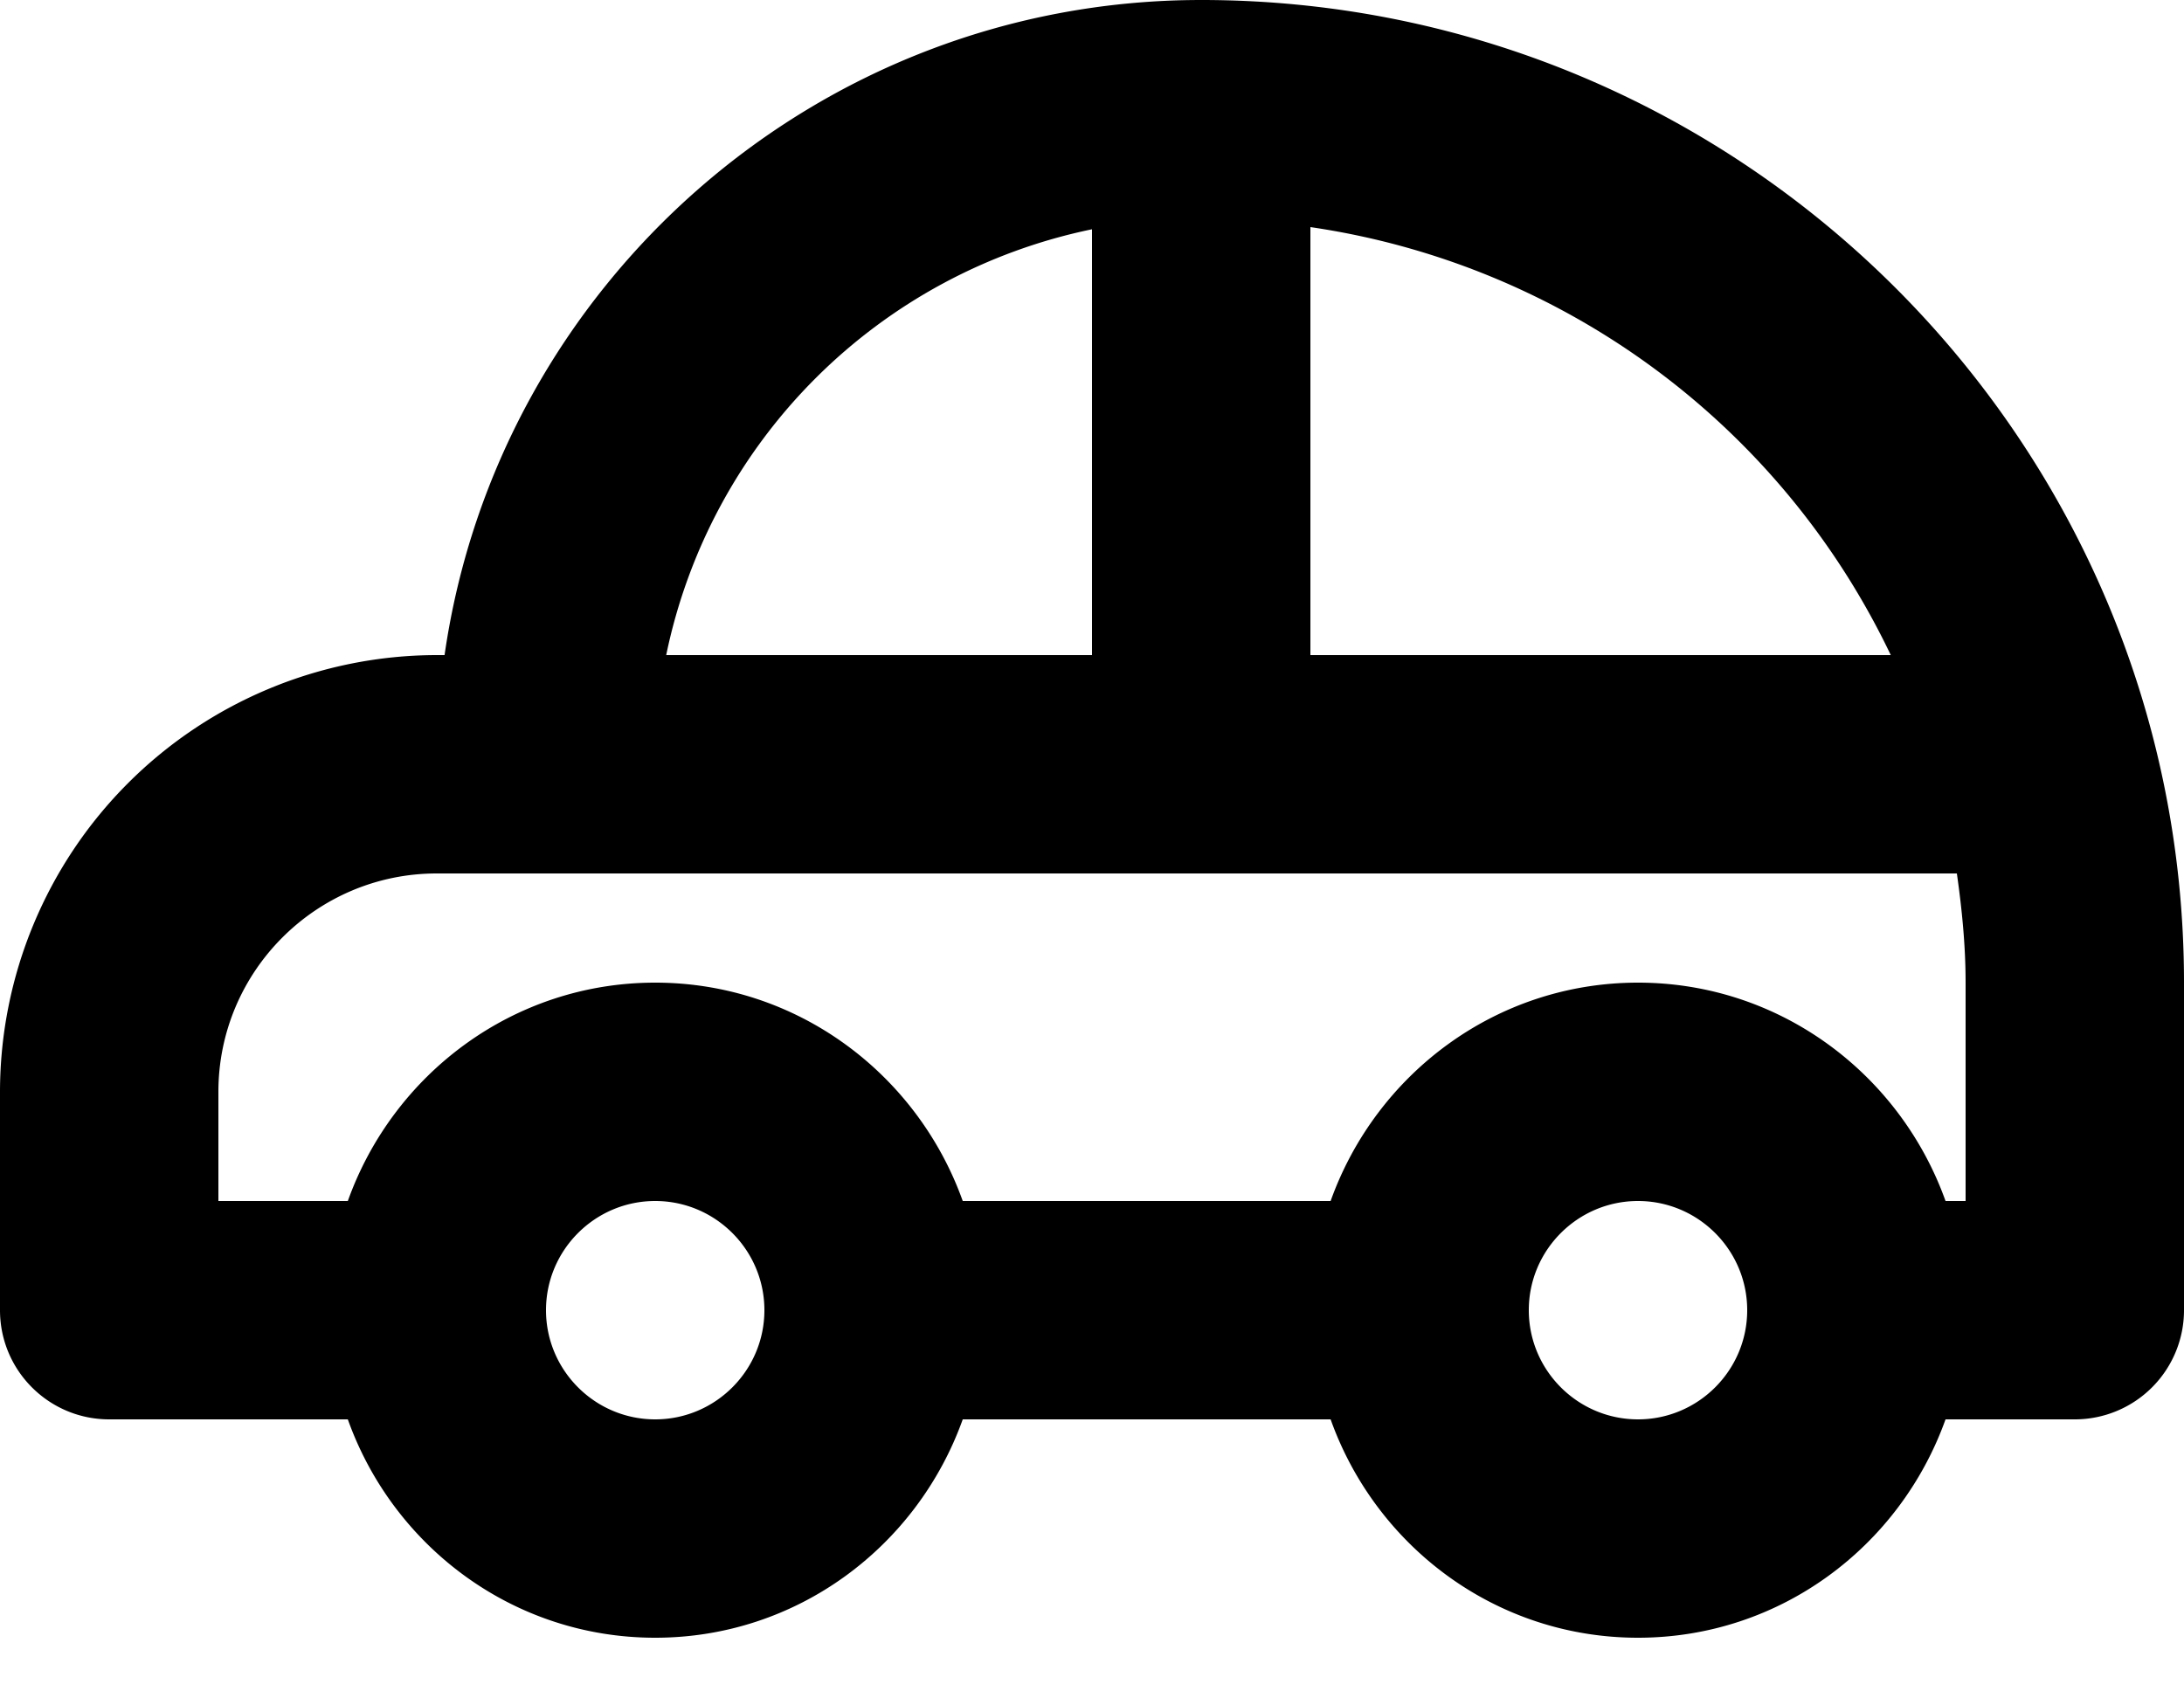 <svg xmlns="http://www.w3.org/2000/svg" width="27" height="21" viewBox="0 0 27 21">
    <path fill="#000" fill-rule="evenodd" d="M24.3 14.85h-.248c-.56-1.567-2.044-2.7-3.802-2.7s-3.241 1.133-3.8 2.7h-4.548c-.56-1.567-2.044-2.7-3.802-2.7s-3.241 1.133-3.8 2.7H2.7V13.5c0-1.489 1.21-2.7 2.7-2.7h18.792c.063.443.108.891.108 1.35v2.7zm-4.05 2.7c-.744 0-1.35-.606-1.35-1.35 0-.744.606-1.35 1.35-1.35.744 0 1.35.606 1.35 1.35 0 .744-.606 1.35-1.35 1.35zm-12.15 0c-.744 0-1.35-.606-1.35-1.35 0-.744.606-1.35 1.35-1.35.744 0 1.35.606 1.35 1.35 0 .744-.606 1.35-1.35 1.35zm5.4-14.715V8.1H8.236A6.774 6.774 0 0 1 13.5 2.835zM23.375 8.1H16.2V2.808A9.464 9.464 0 0 1 23.375 8.1zM14.85 0c-4.753 0-8.697 3.526-9.354 8.1H5.4A5.405 5.405 0 0 0 0 13.5v2.7c0 .747.605 1.35 1.35 1.35H4.3c.559 1.569 2.042 2.7 3.8 2.7s3.241-1.131 3.802-2.7h4.548c.559 1.569 2.042 2.7 3.8 2.7s3.241-1.131 3.802-2.7h1.598A1.35 1.35 0 0 0 27 16.2v-4.05C27 5.451 21.549 0 14.85 0z"/>
</svg>
